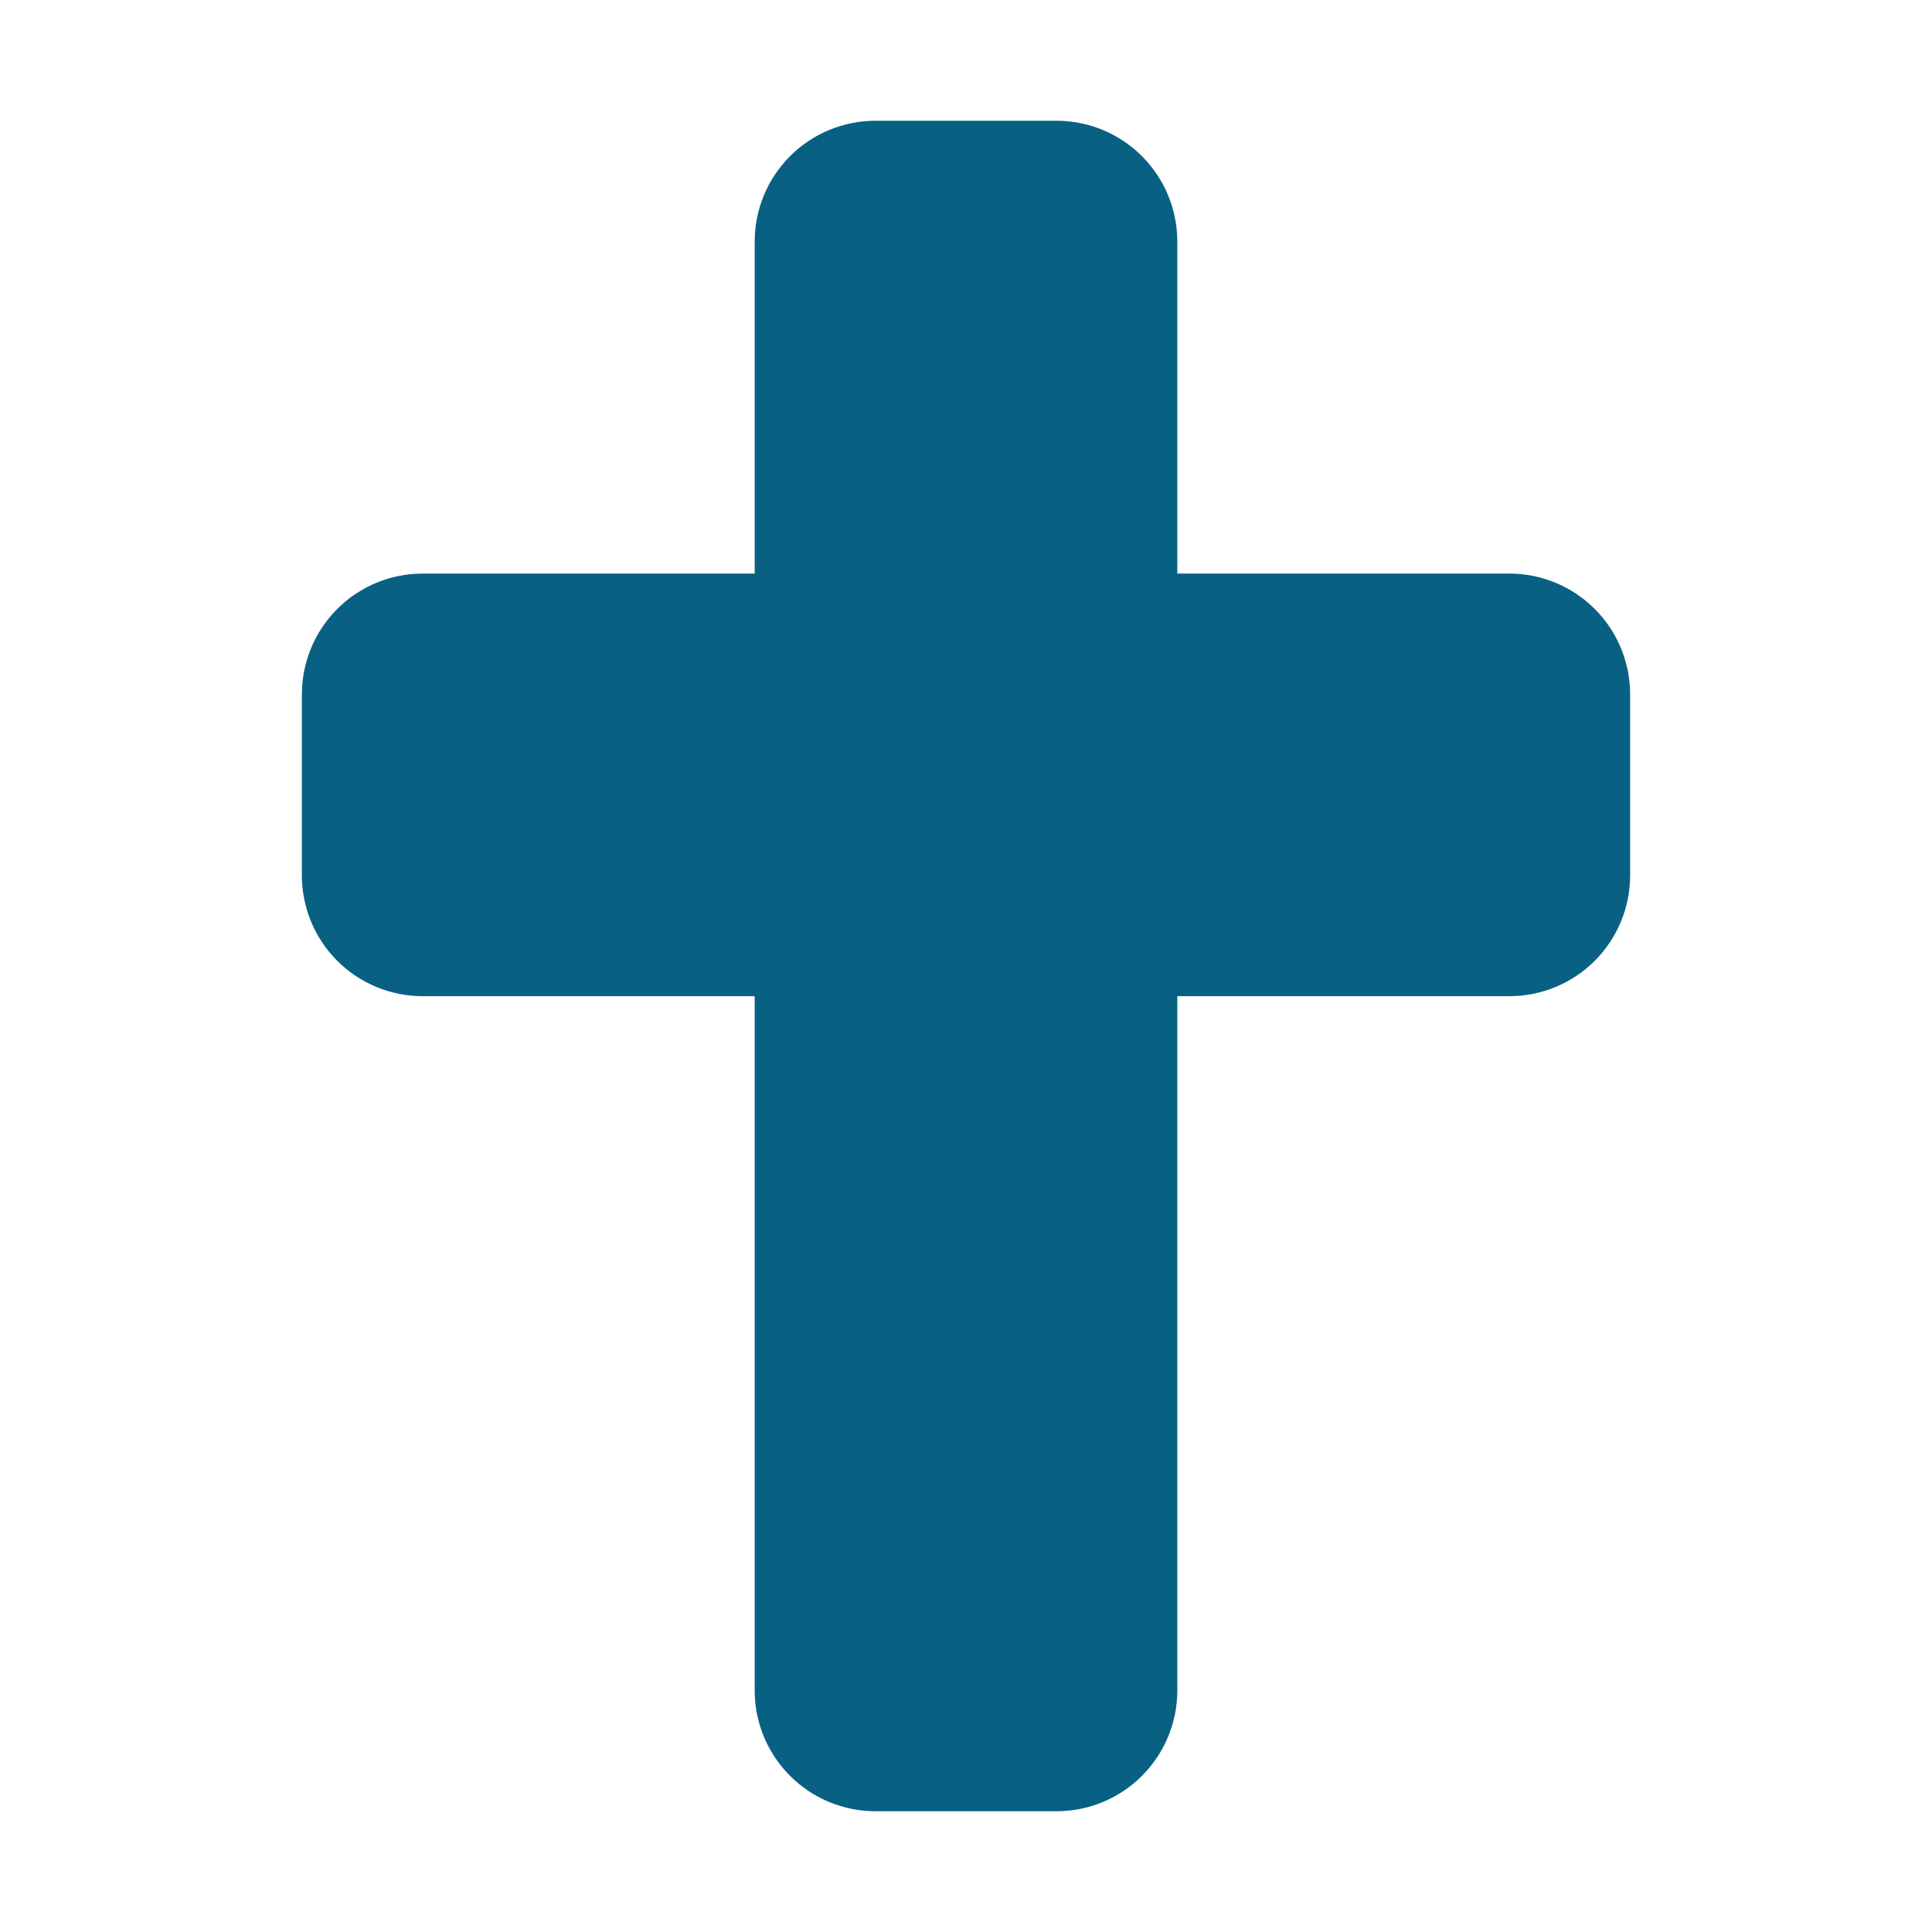 <svg width="32" height="32" viewBox="0 0 32 32" fill="none" xmlns="http://www.w3.org/2000/svg">
<path d="M27 11.5V14.5C27 15.03 26.789 15.539 26.414 15.914C26.039 16.289 25.53 16.5 25 16.5H19.5V28C19.5 28.53 19.289 29.039 18.914 29.414C18.539 29.789 18.03 30 17.5 30H14.5C13.97 30 13.461 29.789 13.086 29.414C12.711 29.039 12.5 28.53 12.5 28V16.5H7C6.47 16.5 5.961 16.289 5.586 15.914C5.211 15.539 5 15.03 5 14.5V11.5C5 10.97 5.211 10.461 5.586 10.086C5.961 9.711 6.47 9.5 7 9.5H12.5V4C12.5 3.47 12.711 2.961 13.086 2.586C13.461 2.211 13.97 2 14.5 2H17.5C18.03 2 18.539 2.211 18.914 2.586C19.289 2.961 19.5 3.47 19.5 4V9.5H25C25.53 9.5 26.039 9.711 26.414 10.086C26.789 10.461 27 10.97 27 11.5Z" fill="#086182"/>
</svg>
